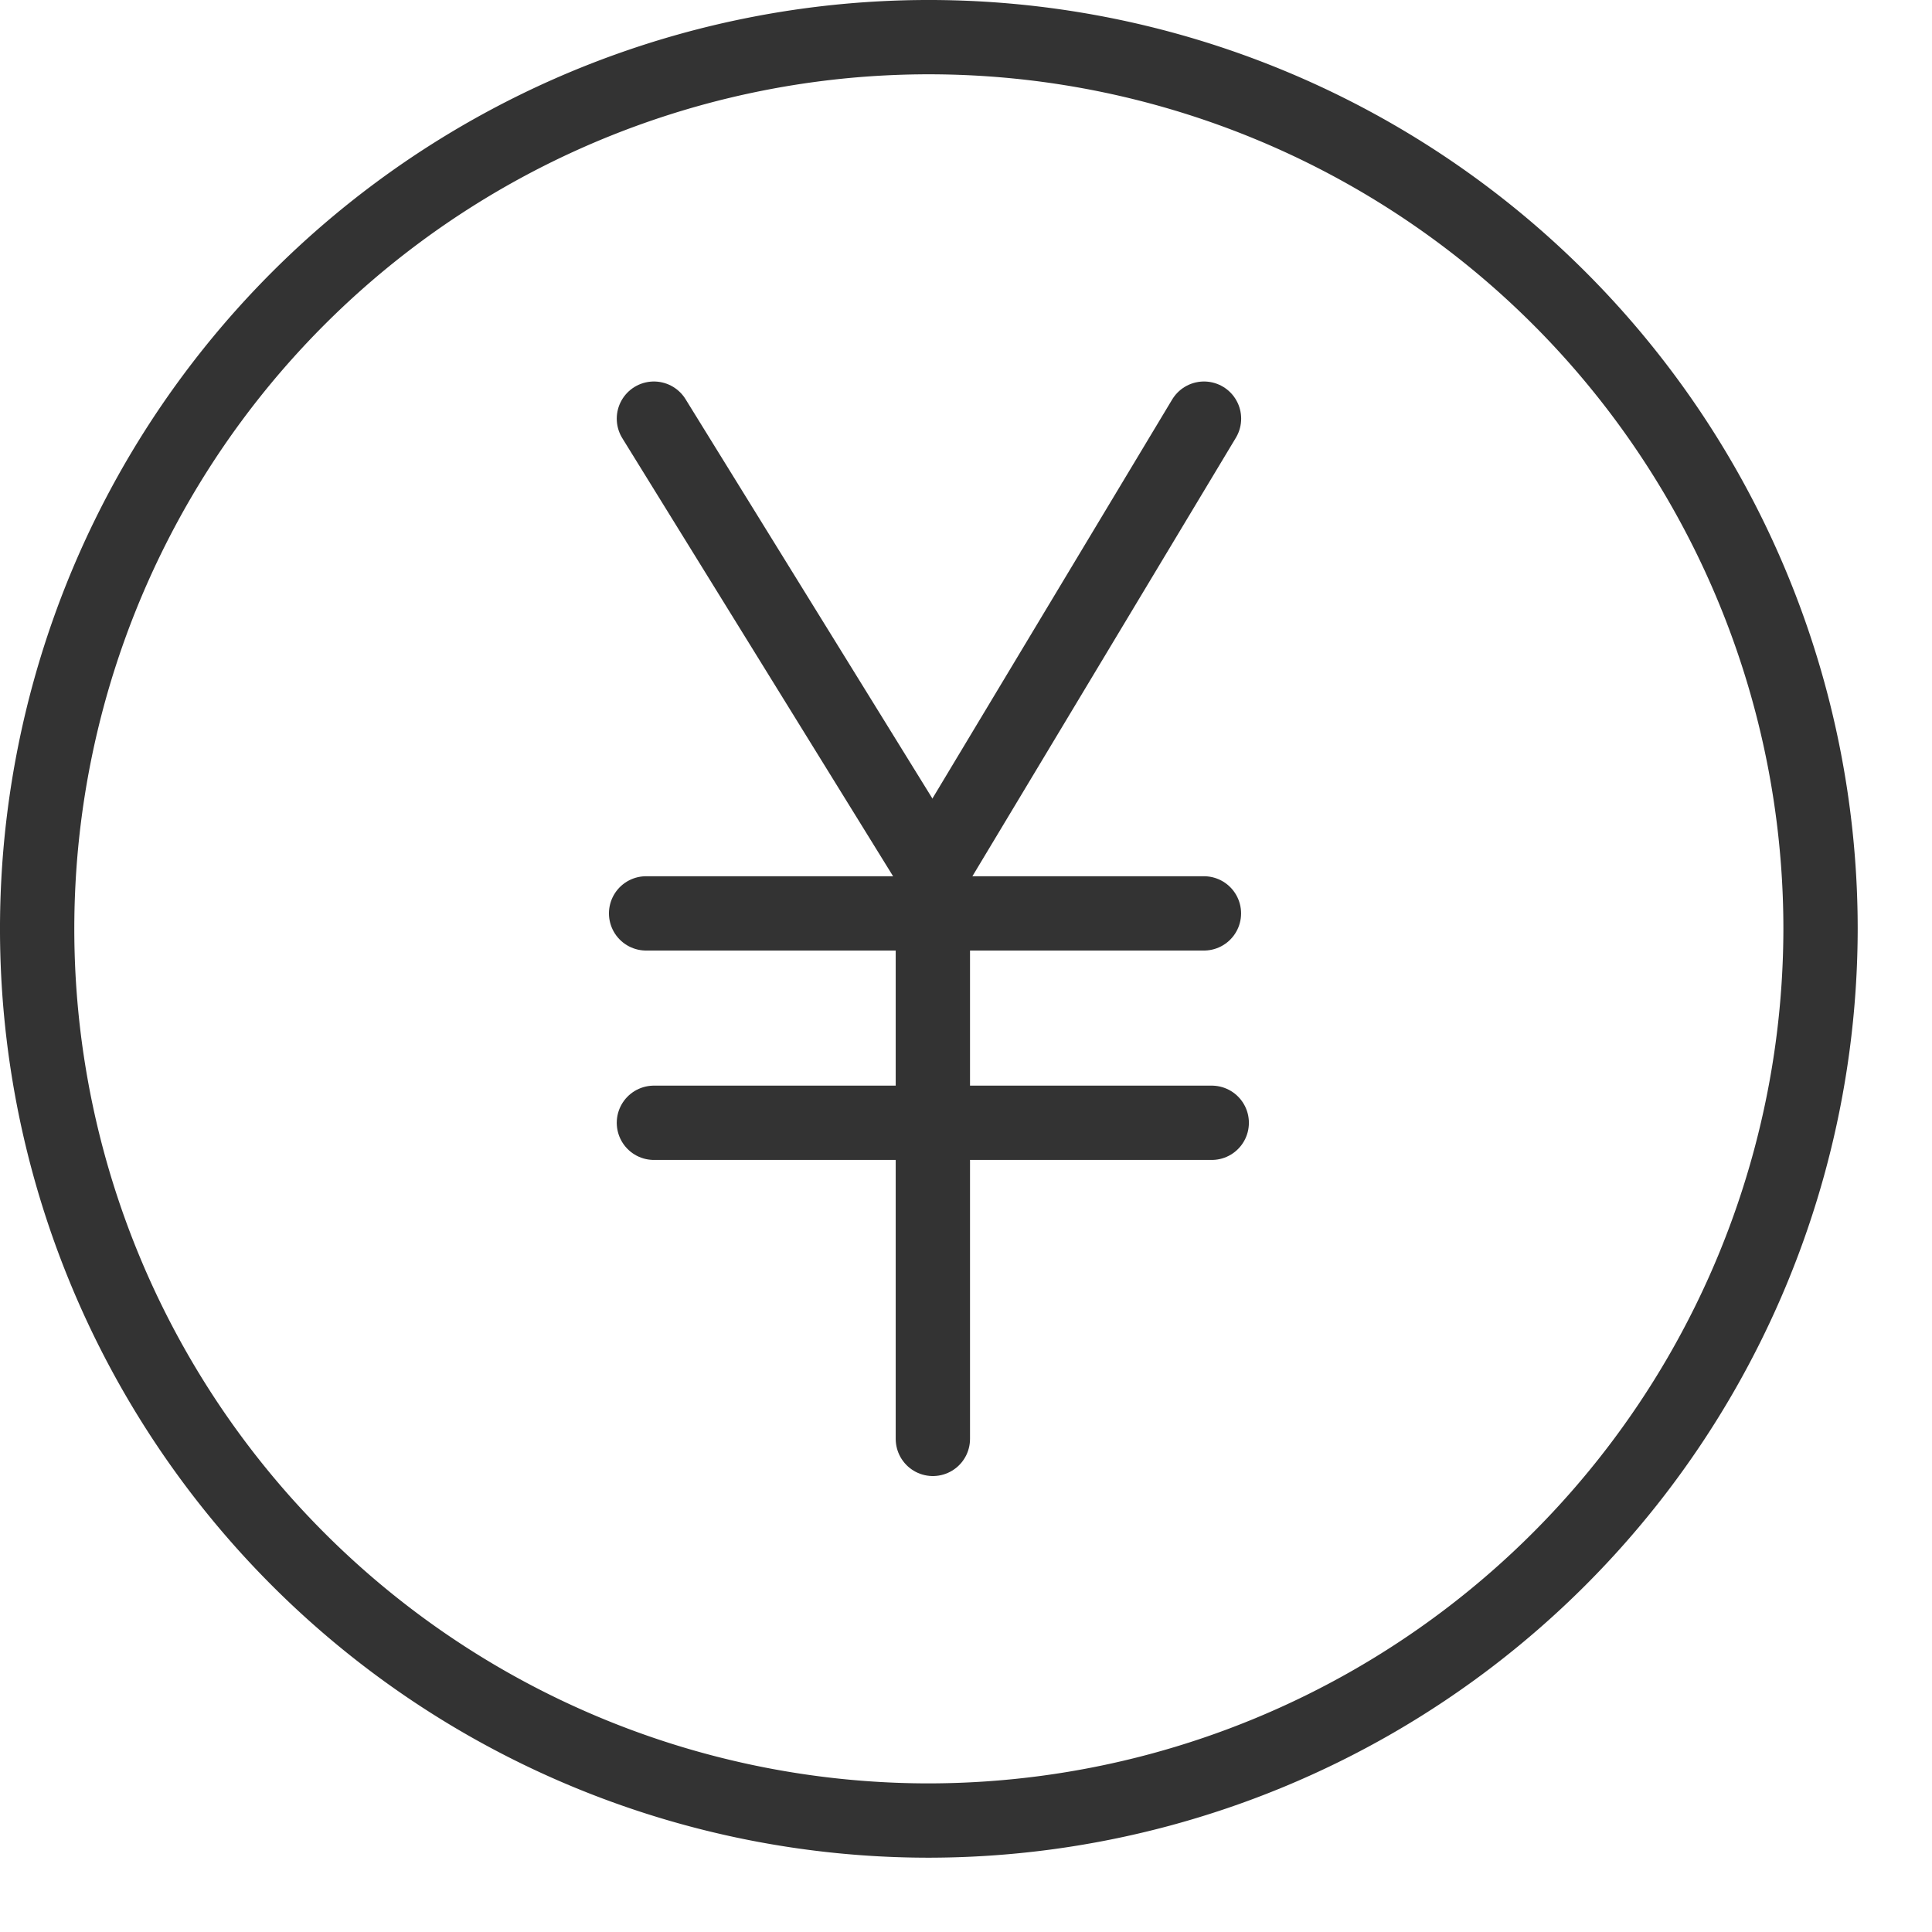 <svg xmlns="http://www.w3.org/2000/svg" width="26" height="26" viewBox="0 0 26 26">
  <g id="グループ_19466" data-name="グループ 19466" transform="translate(0.5 0.5)">
    <g id="グループ_18213" data-name="グループ 18213" transform="translate(0 0)">
      <g id="グループ_18212" data-name="グループ 18212" transform="translate(0 0)">
        <g id="グループ_18211" data-name="グループ 18211">
          <path id="パス_7341" data-name="パス 7341" d="M13.105,69.957a12,12,0,1,1,12-12A12.013,12.013,0,0,1,13.105,69.957Z" transform="translate(-1.105 -45.957)" fill="none" stroke="#333" stroke-miterlimit="10" stroke-width="1"/>
        </g>
      </g>
    </g>
    <g id="グループ_18214" data-name="グループ 18214" transform="translate(8.195 5.134)">
      <line id="線_3775" data-name="線 3775" x2="3.754" y2="6.073" transform="translate(0.105)" fill="none" stroke="#333" stroke-linecap="round" stroke-linejoin="round" stroke-width="1"/>
      <line id="線_3776" data-name="線 3776" x1="3.649" y2="6.073" transform="translate(3.859)" fill="none" stroke="#333" stroke-linecap="round" stroke-linejoin="round" stroke-width="1"/>
      <line id="線_3777" data-name="線 3777" y2="7.657" transform="translate(3.859 6.073)" fill="none" stroke="#333" stroke-linecap="round" stroke-linejoin="round" stroke-width="1"/>
      <line id="線_3778" data-name="線 3778" x1="7.507" transform="translate(0 6.658)" fill="none" stroke="#333" stroke-linecap="round" stroke-linejoin="round" stroke-width="1"/>
      <line id="線_3779" data-name="線 3779" x1="7.507" transform="translate(0.105 9.476)" fill="none" stroke="#333" stroke-linecap="round" stroke-linejoin="round" stroke-width="1"/>
    </g>
  </g>
</svg>
